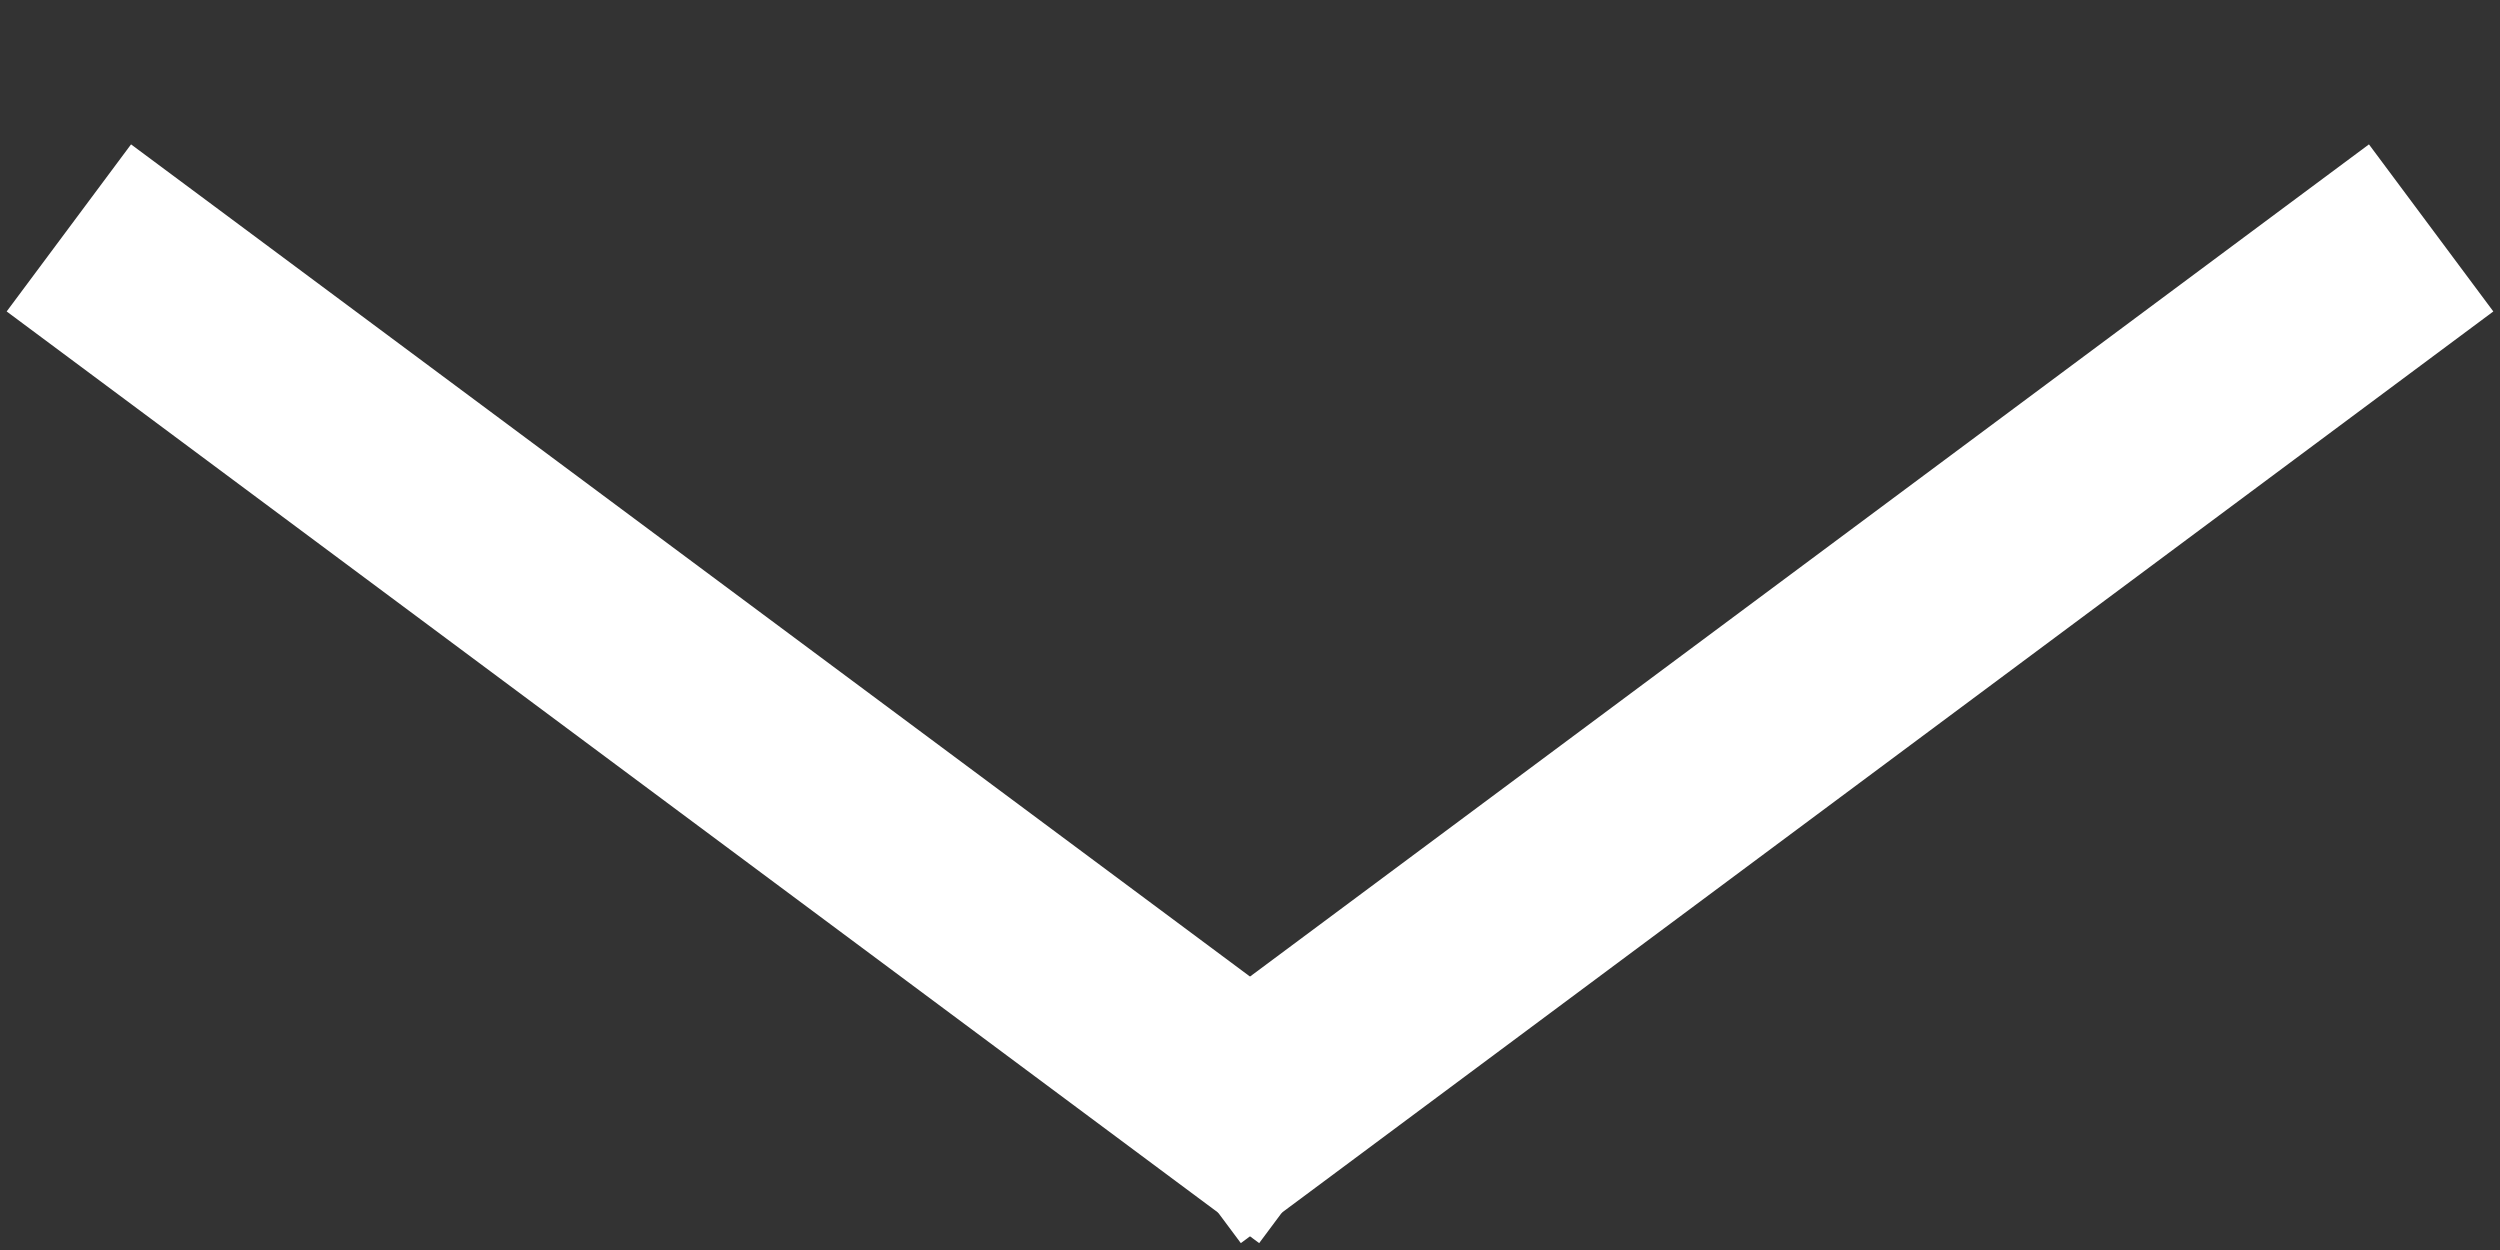 <svg width="12" height="6" viewBox="0 0 12 6" version="1.1" xmlns="http://www.w3.org/2000/svg" xmlns:xlink="http://www.w3.org/1999/xlink">
<rect x="0" y="0" width="12" height="6" fill="#333333" stroke="none"/>
<title>white</title>
<desc>Created using Figma</desc>
<g id="Canvas" transform="translate(-9213 4458)">
<g id="ico/arrow/white">
<g id="Line">
<use xlink:href="#path0_stroke" transform="matrix(6.12323e-17 -1 -1 -6.12323e-17 9224.33 -4452.67)" fill="#FFFFFF"/>
</g>
<g id="Line Copy">
<use xlink:href="#path0_stroke" transform="matrix(6.12323e-17 -1 1 6.12323e-17 9213.67 -4452.67)" fill="#FFFFFF"/>
</g>
</g>
</g>
<defs>
<path id="path0_stroke" d="M 4.339 0.36L 4.637 -0.041L 3.835 -0.638L 3.536 -0.236L 4.339 0.36ZM -0.339 4.973L -0.637 5.374L 0.165 5.971L 0.464 5.57L -0.339 4.973ZM 3.536 -0.236L -0.339 4.973L 0.464 5.57L 4.339 0.36L 3.536 -0.236Z"/>
</defs>
</svg>
